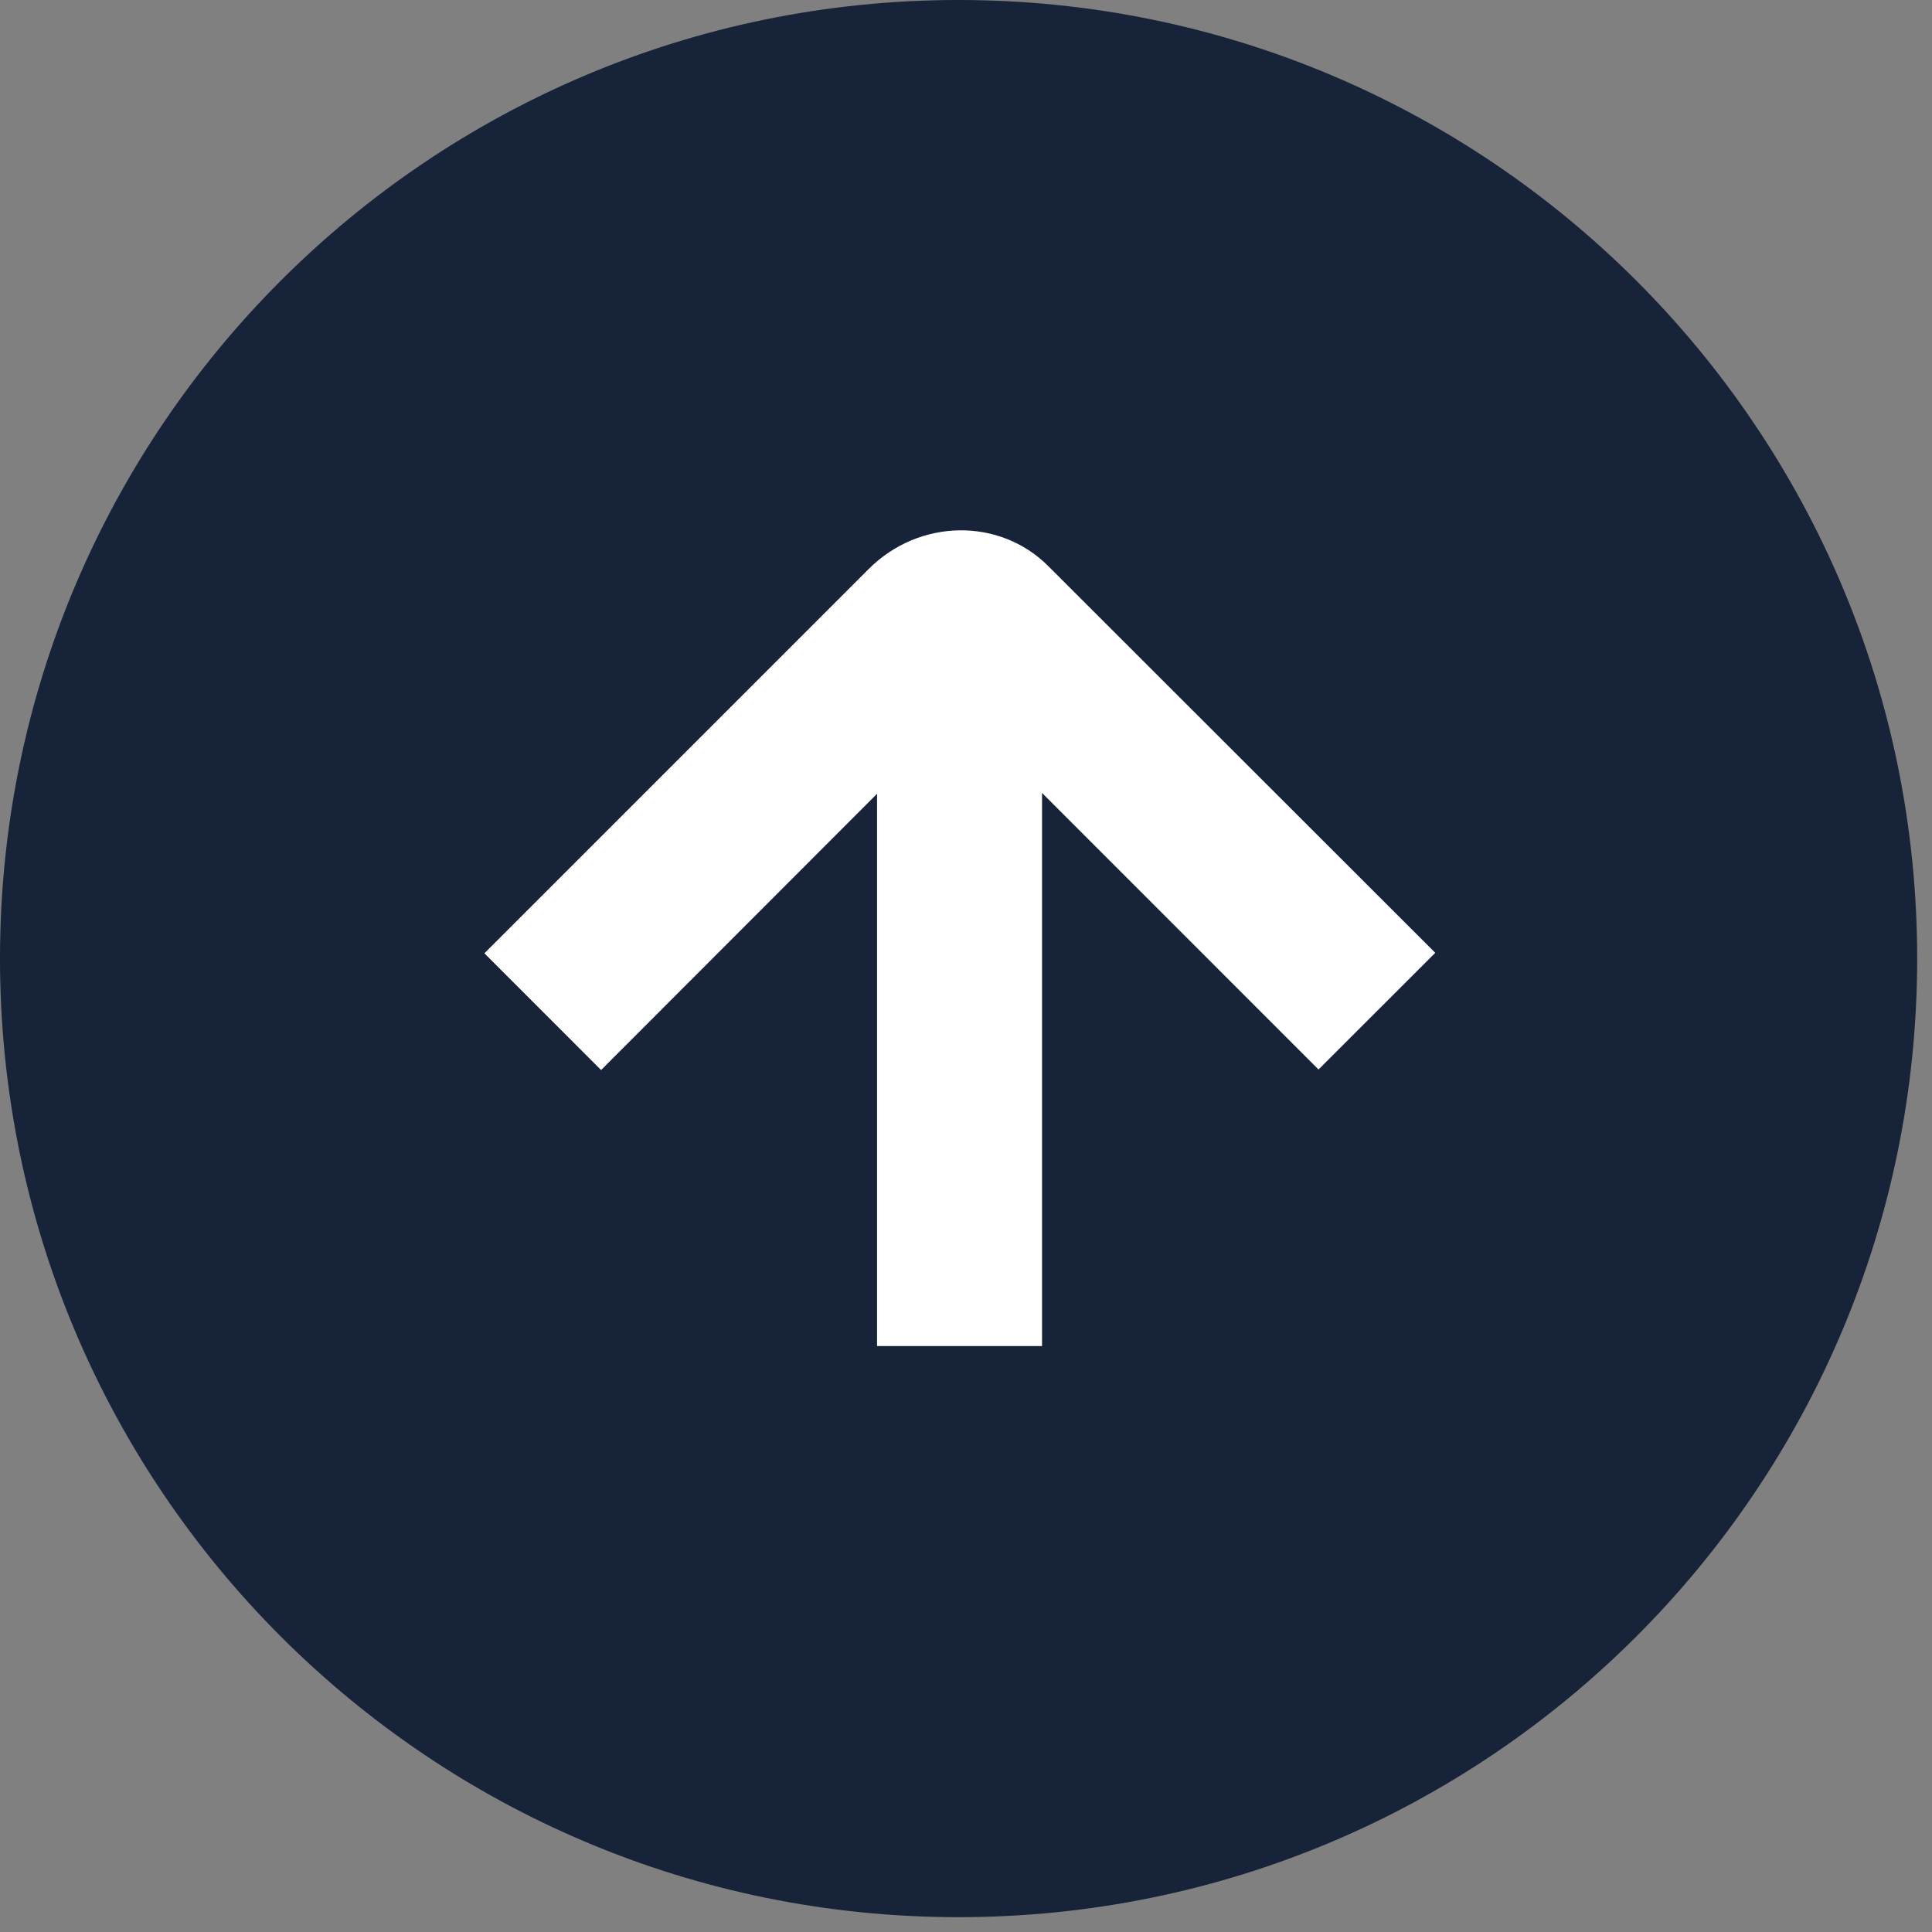<?xml version="1.0" encoding="UTF-8"?>
<svg xmlns="http://www.w3.org/2000/svg" xmlns:xlink="http://www.w3.org/1999/xlink" width="28px" height="28px" viewBox="0 0 28 28" version="1.1">
<rect x="0" y="0" width="28" height="28" fill="#808080" stroke="none"/>
<defs>
<clipPath id="clip1">
  <path d="M 7 7 L 21 7 L 21 20 L 7 20 Z M 7 7 "/>
</clipPath>
<clipPath id="clip2">
  <path d="M 7.02 13.816 L 13.914 6.922 L 20.801 13.809 L 13.906 20.703 Z M 7.02 13.816 "/>
</clipPath>
</defs>
<g id="surface1">
<path style=" stroke:none;fill-rule:nonzero;fill:rgb(8.627%,13.725%,21.961%);fill-opacity:1;" d="M 27.785 13.891 C 27.785 6.219 21.566 0 13.891 0 C 6.219 0 0 6.219 0 13.891 C 0 21.566 6.219 27.785 13.891 27.785 C 21.566 27.785 27.785 21.566 27.785 13.891 Z M 27.785 13.891 "/>
<g clip-path="url(#clip1)" clip-rule="nonzero">
<g clip-path="url(#clip2)" clip-rule="nonzero">
<path style=" stroke:none;fill-rule:nonzero;fill:rgb(100%,100%,100%);fill-opacity:1;" d="M 12.59 8.246 L 7.02 13.816 L 8.711 15.508 L 12.711 11.504 L 12.711 19.508 L 15.102 19.508 L 15.102 11.492 L 19.109 15.5 L 20.801 13.809 L 15.195 8.207 C 14.488 7.496 13.32 7.516 12.59 8.246 Z M 12.59 8.246 "/>
</g>
</g>
</g>
</svg>

